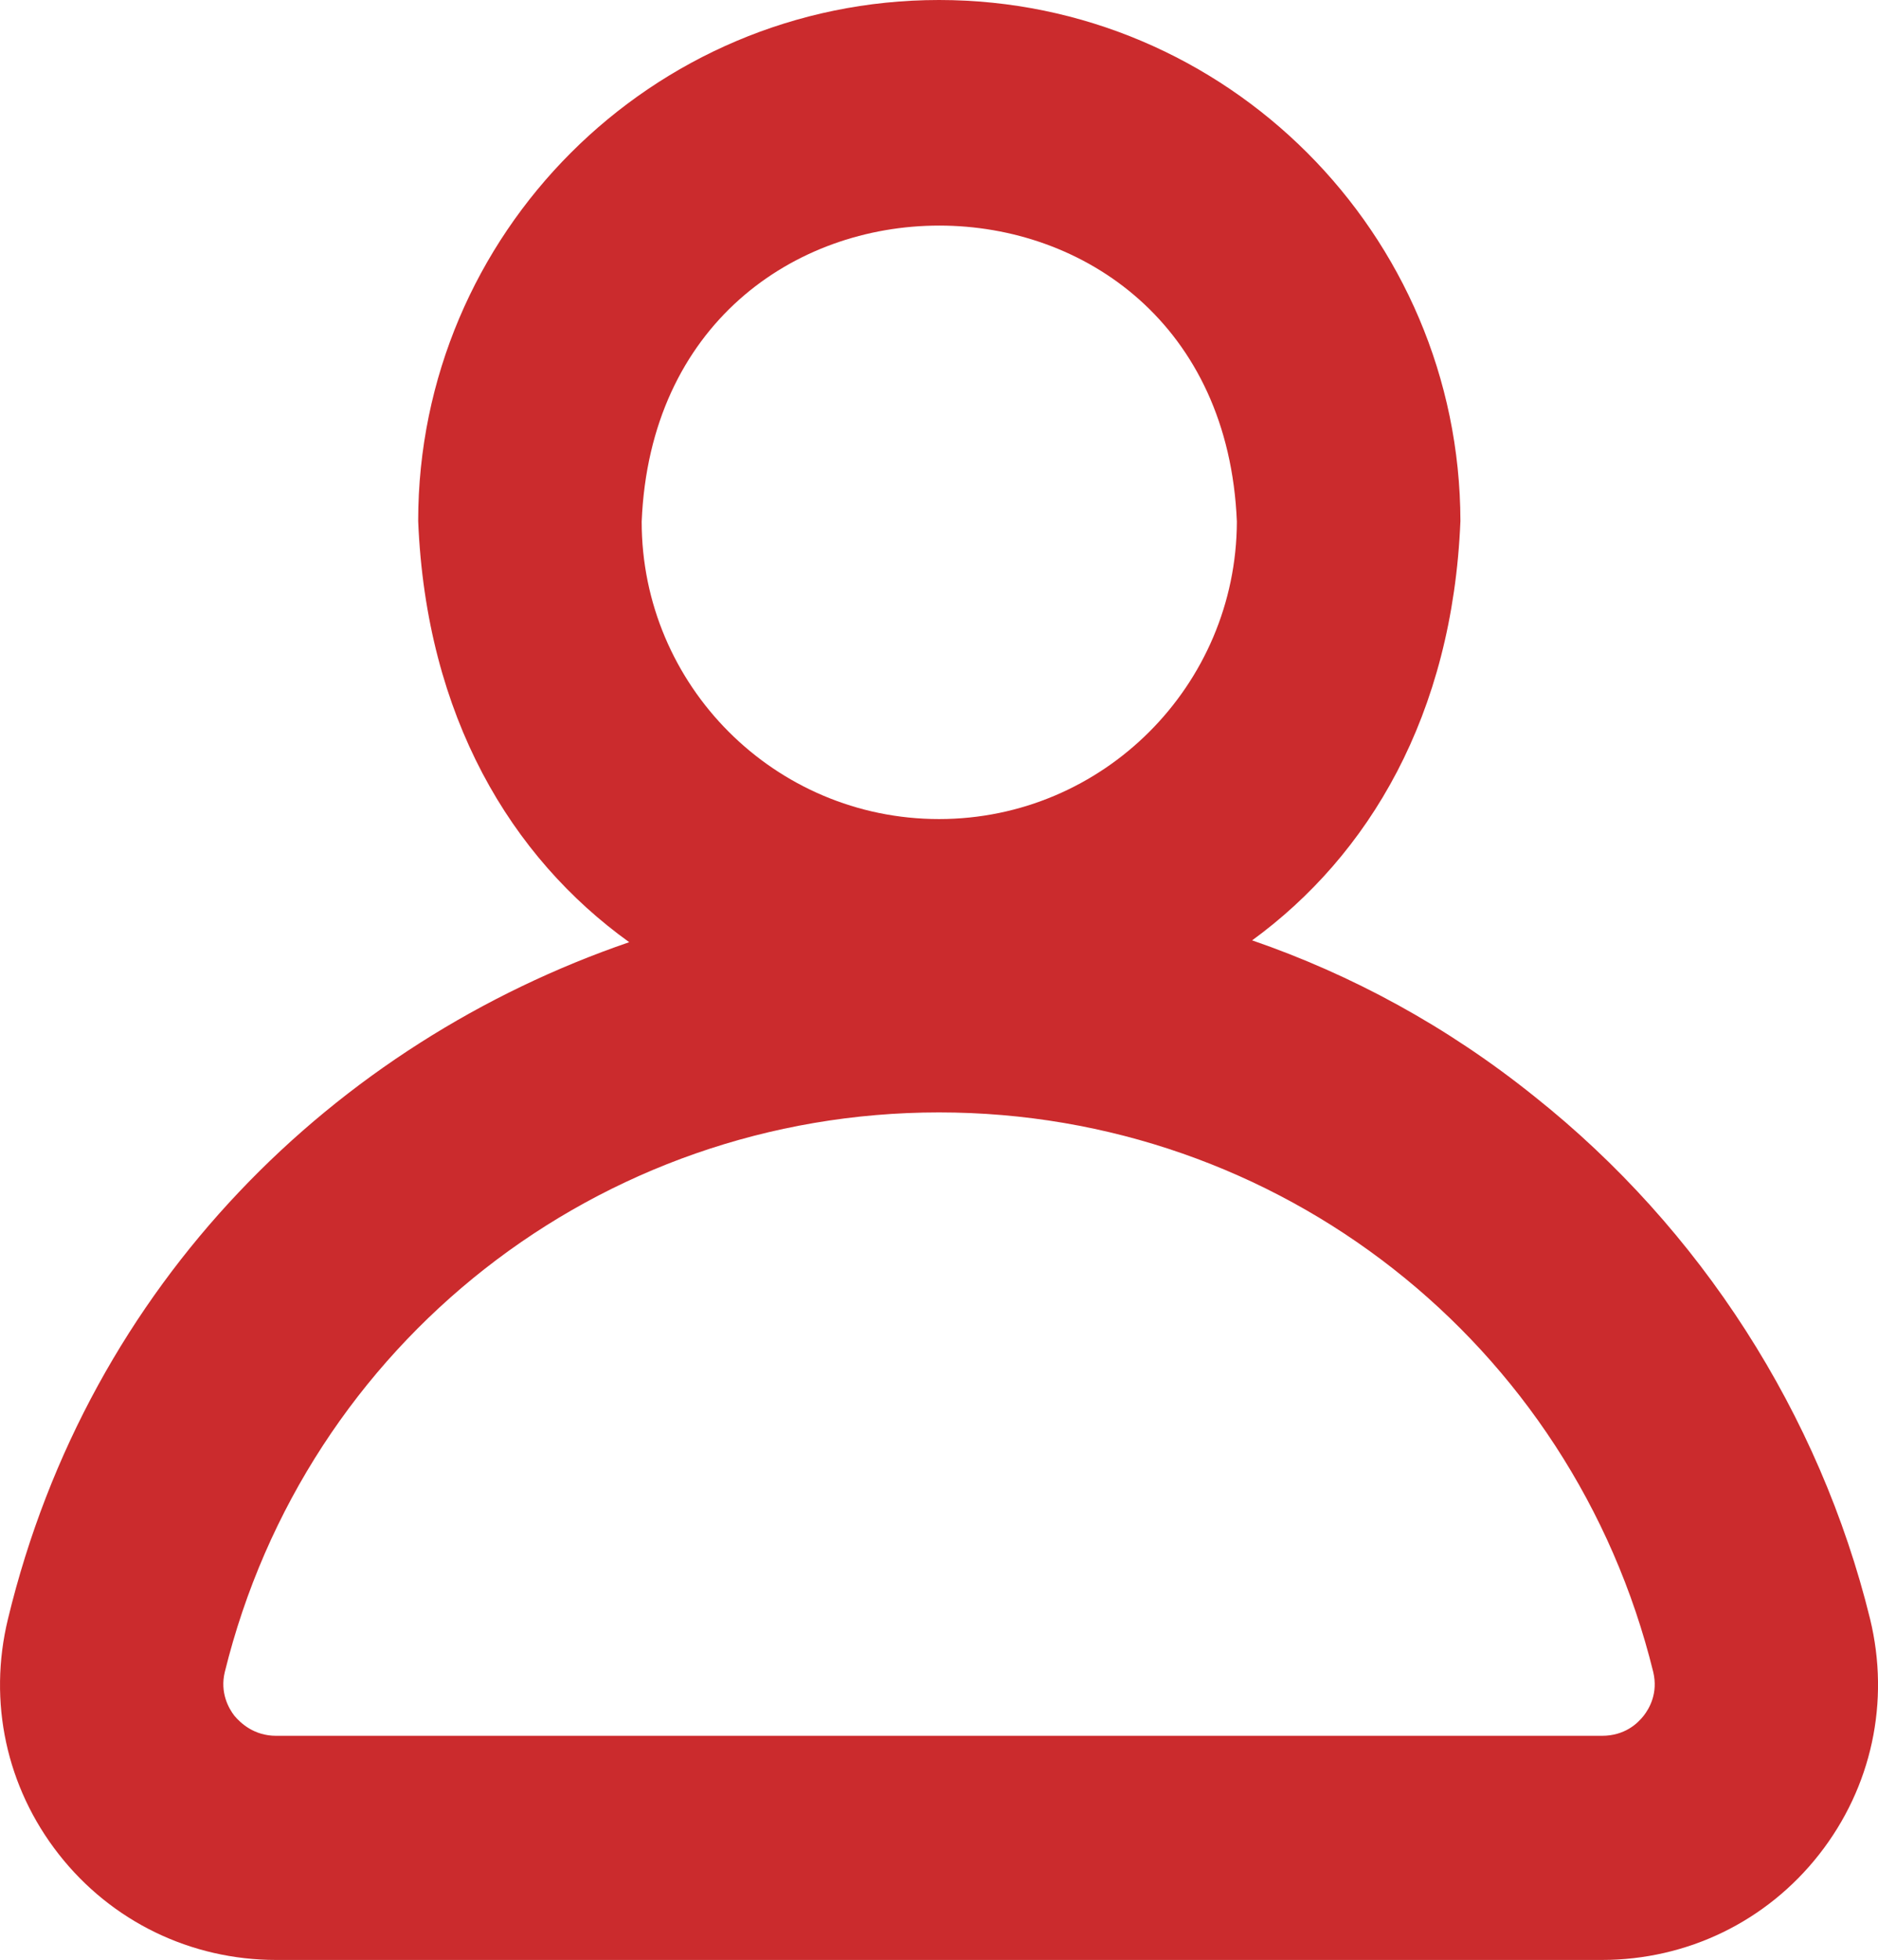 <?xml version="1.0" encoding="UTF-8"?>
<svg xmlns="http://www.w3.org/2000/svg" xmlns:xlink="http://www.w3.org/1999/xlink" viewBox="0 0 40.971 42.74" width="40.971" height="42.74" fill="none">
  <path id="Vector 53" d="M39.689 40.436C38.543 41.899 36.811 42.74 34.946 42.74L6.026 42.74C4.161 42.74 2.429 41.899 1.283 40.436C0.137 38.974 -0.265 37.108 0.174 35.303C1.947 27.96 7.321 22.743 13.727 20.546C11.151 18.694 9.299 15.634 9.123 11.363C9.123 5.097 14.219 -0 20.486 -0C26.753 -0 31.849 5.097 31.861 11.363C31.687 15.602 29.863 18.649 27.317 20.506C29.476 21.25 31.562 22.372 33.483 23.916C37.104 26.794 39.701 30.841 40.798 35.303C41.237 37.108 40.835 38.974 39.689 40.436ZM13.999 11.376C13.999 14.947 16.901 17.861 20.486 17.861C24.07 17.861 26.972 14.947 26.984 11.376C26.63 2.767 14.353 2.767 13.999 11.376ZM36.068 36.462C34.3 29.281 27.899 24.258 20.486 24.258C13.073 24.258 6.672 29.282 4.904 36.462C4.795 36.913 4.99 37.255 5.112 37.413C5.246 37.572 5.538 37.852 6.026 37.852L34.946 37.852C35.446 37.852 35.726 37.584 35.86 37.413C35.982 37.255 36.177 36.925 36.068 36.462Z" fill="rgb(203,43,45)" fill-rule="evenodd"></path>
</svg>
